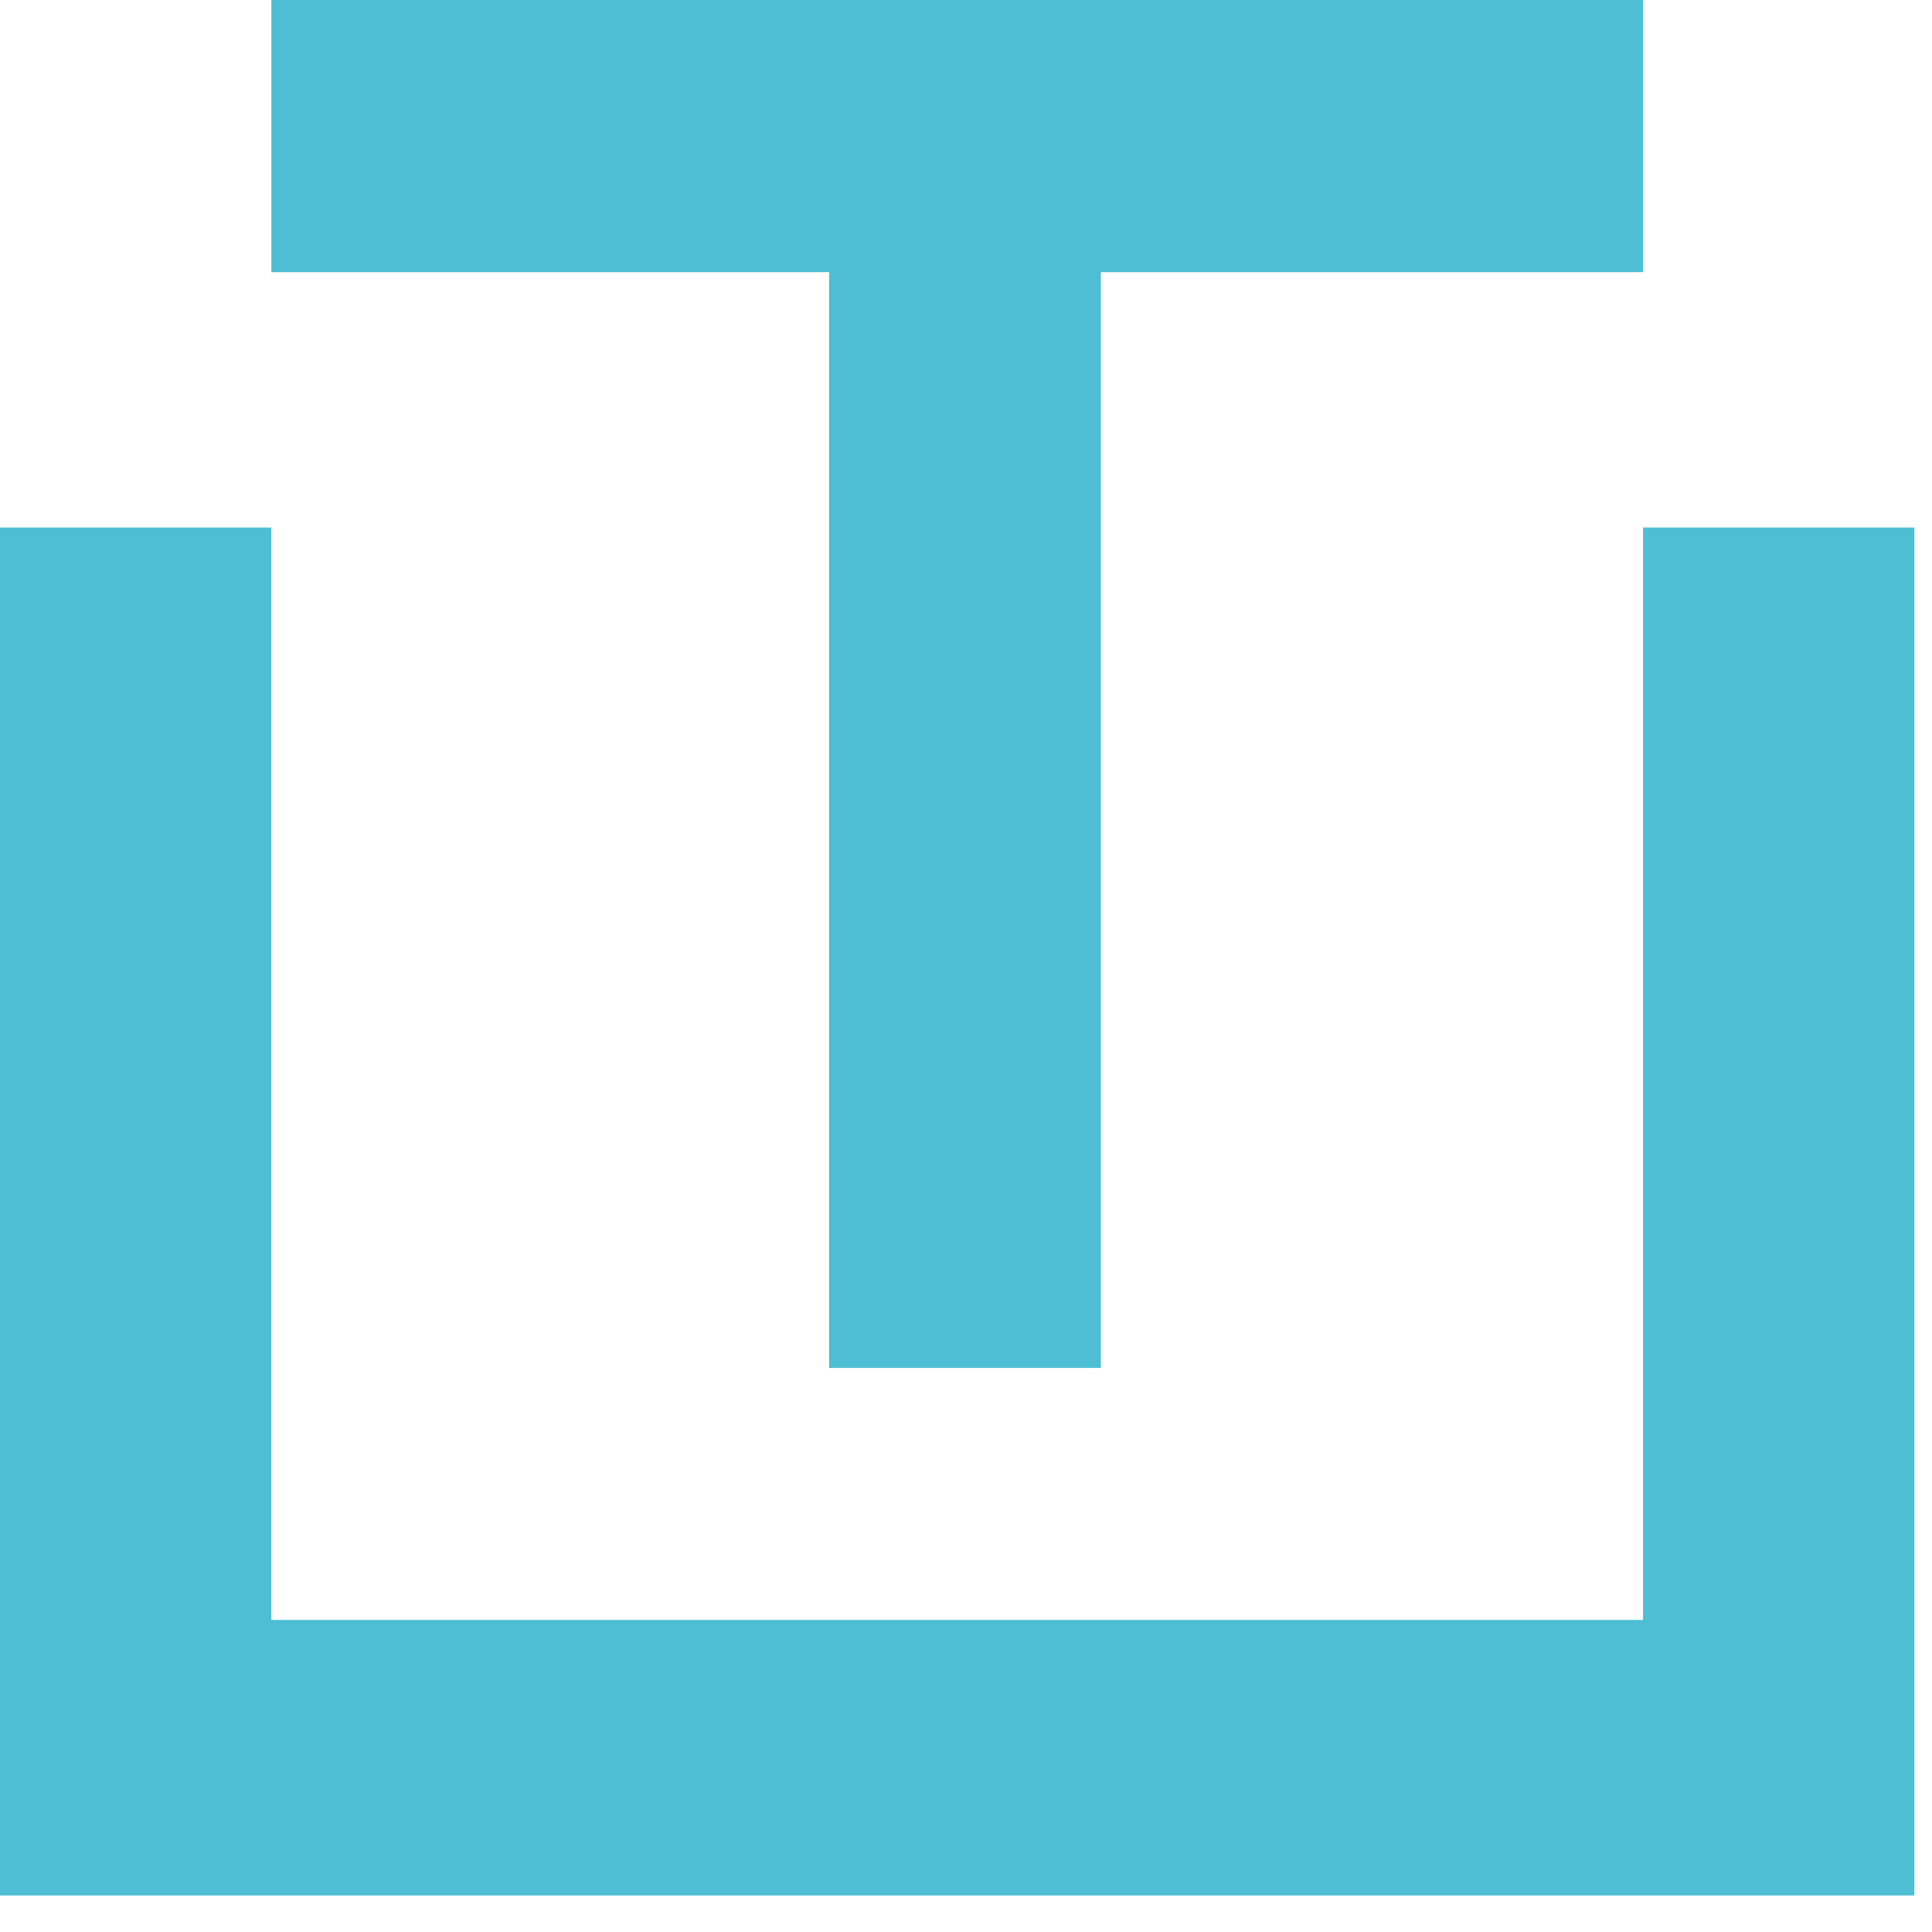 <svg width="46" height="46" viewBox="0 0 46 46" fill="none" xmlns="http://www.w3.org/2000/svg">
<path d="M39.12 12.56V38.57H6.46V12.56H0V45.13H6.46H39.12H45.58V12.56H39.12Z" fill="#4DBED4"/>
<path d="M39.12 0H6.46V6.48H19.74V32.57H26.21V6.48H39.12V0Z" fill="#4DBED4"/>
</svg>
